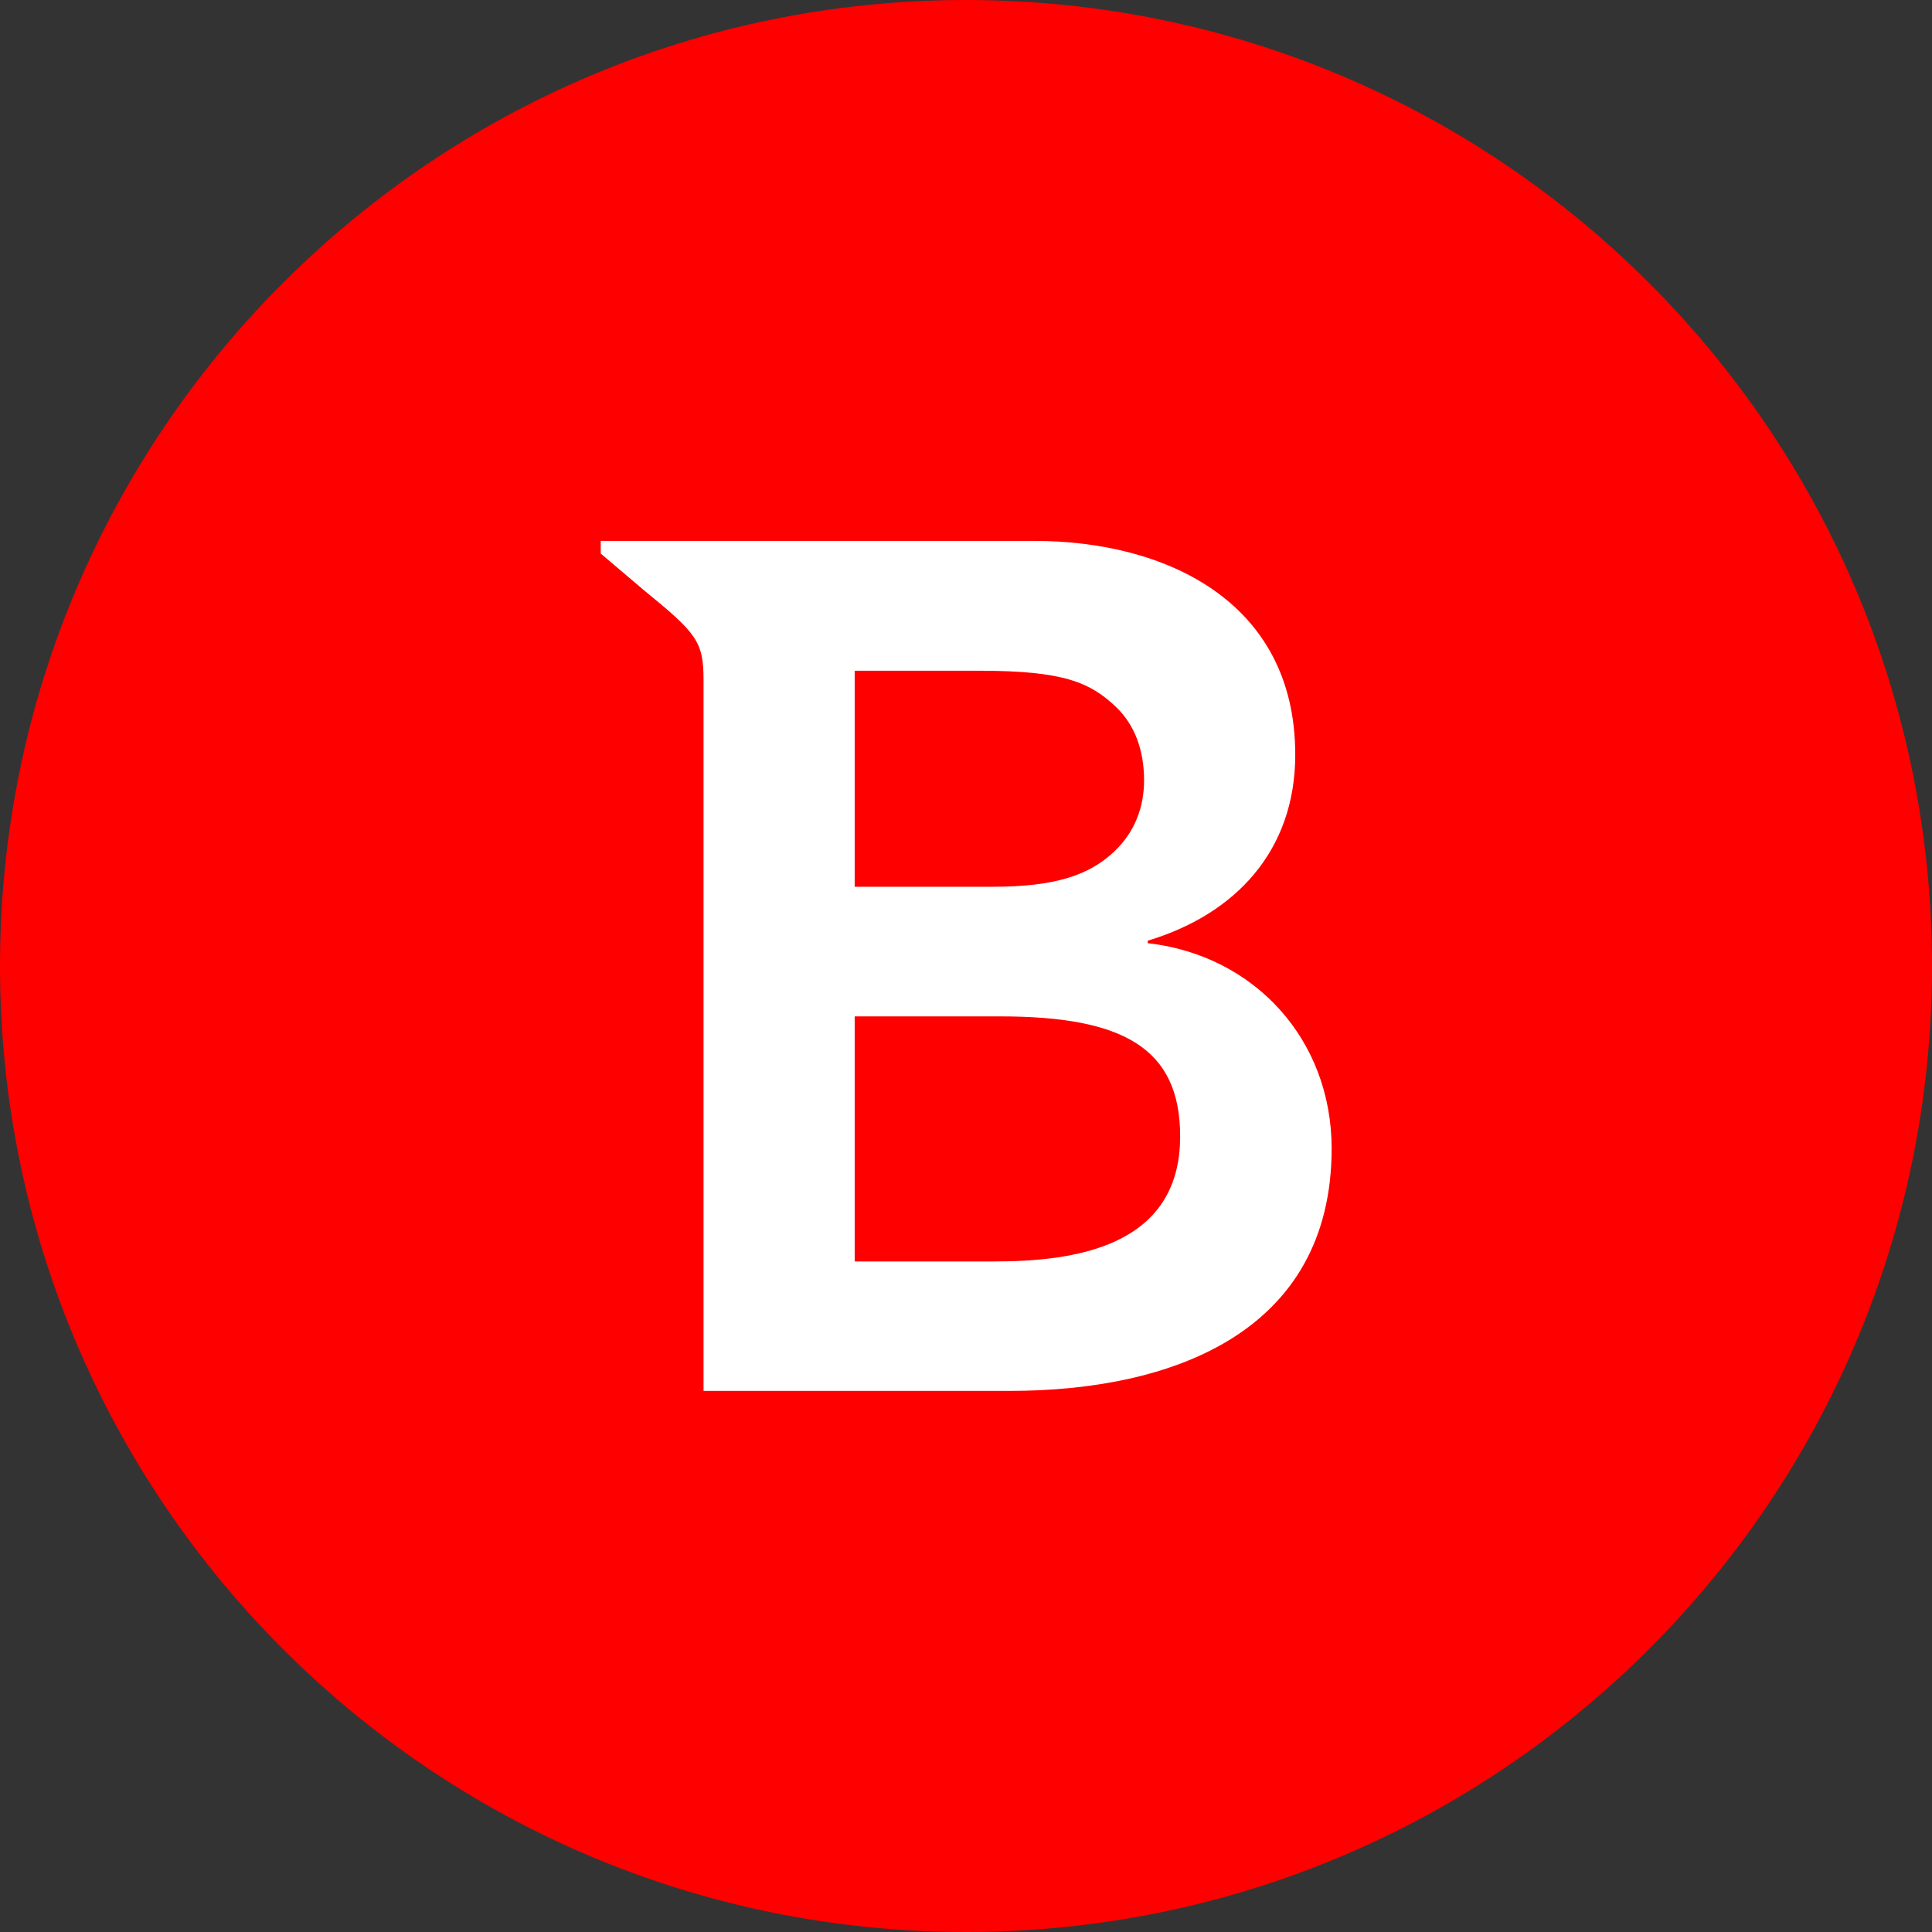 <svg width="65" height="65" viewBox="0 0 65 65" fill="none" xmlns="http://www.w3.org/2000/svg">
<rect x="0" y="0" width="65" height="65" fill="#333333" stroke="none"/>
<g clip-path="url(#clip0_3046_986)">
<path d="M32.5 65C50.449 65 65 50.449 65 32.5C65 14.551 50.449 0 32.5 0C14.551 0 0 14.551 0 32.5C0 50.449 14.551 65 32.5 65Z" fill="#FF0000"/>
<path d="M38.613 31.732V31.649C41.565 30.761 43.577 28.622 43.577 25.391C43.577 20.179 39.133 18.199 34.817 18.199H20.211V18.624L21.677 19.868C23.436 21.303 23.67 21.582 23.67 22.877V46.795H33.979C39.387 46.795 44.802 44.852 44.802 38.632C44.795 34.969 42.206 32.138 38.613 31.732ZM28.755 22.566H32.951C35.788 22.566 36.67 22.959 37.534 23.772C38.188 24.394 38.486 25.245 38.492 26.241C38.492 27.162 38.175 27.993 37.502 28.634C36.664 29.44 35.509 29.834 33.401 29.834H28.755V22.566ZM33.44 42.44H28.755V34.195H33.643C37.762 34.195 39.705 35.242 39.705 38.232C39.705 41.996 36.061 42.44 33.44 42.44Z" fill="white"/>
</g>
<defs>
<clipPath id="clip0_3046_986">
<rect width="65" height="65" fill="white"/>
</clipPath>
</defs>
</svg>
